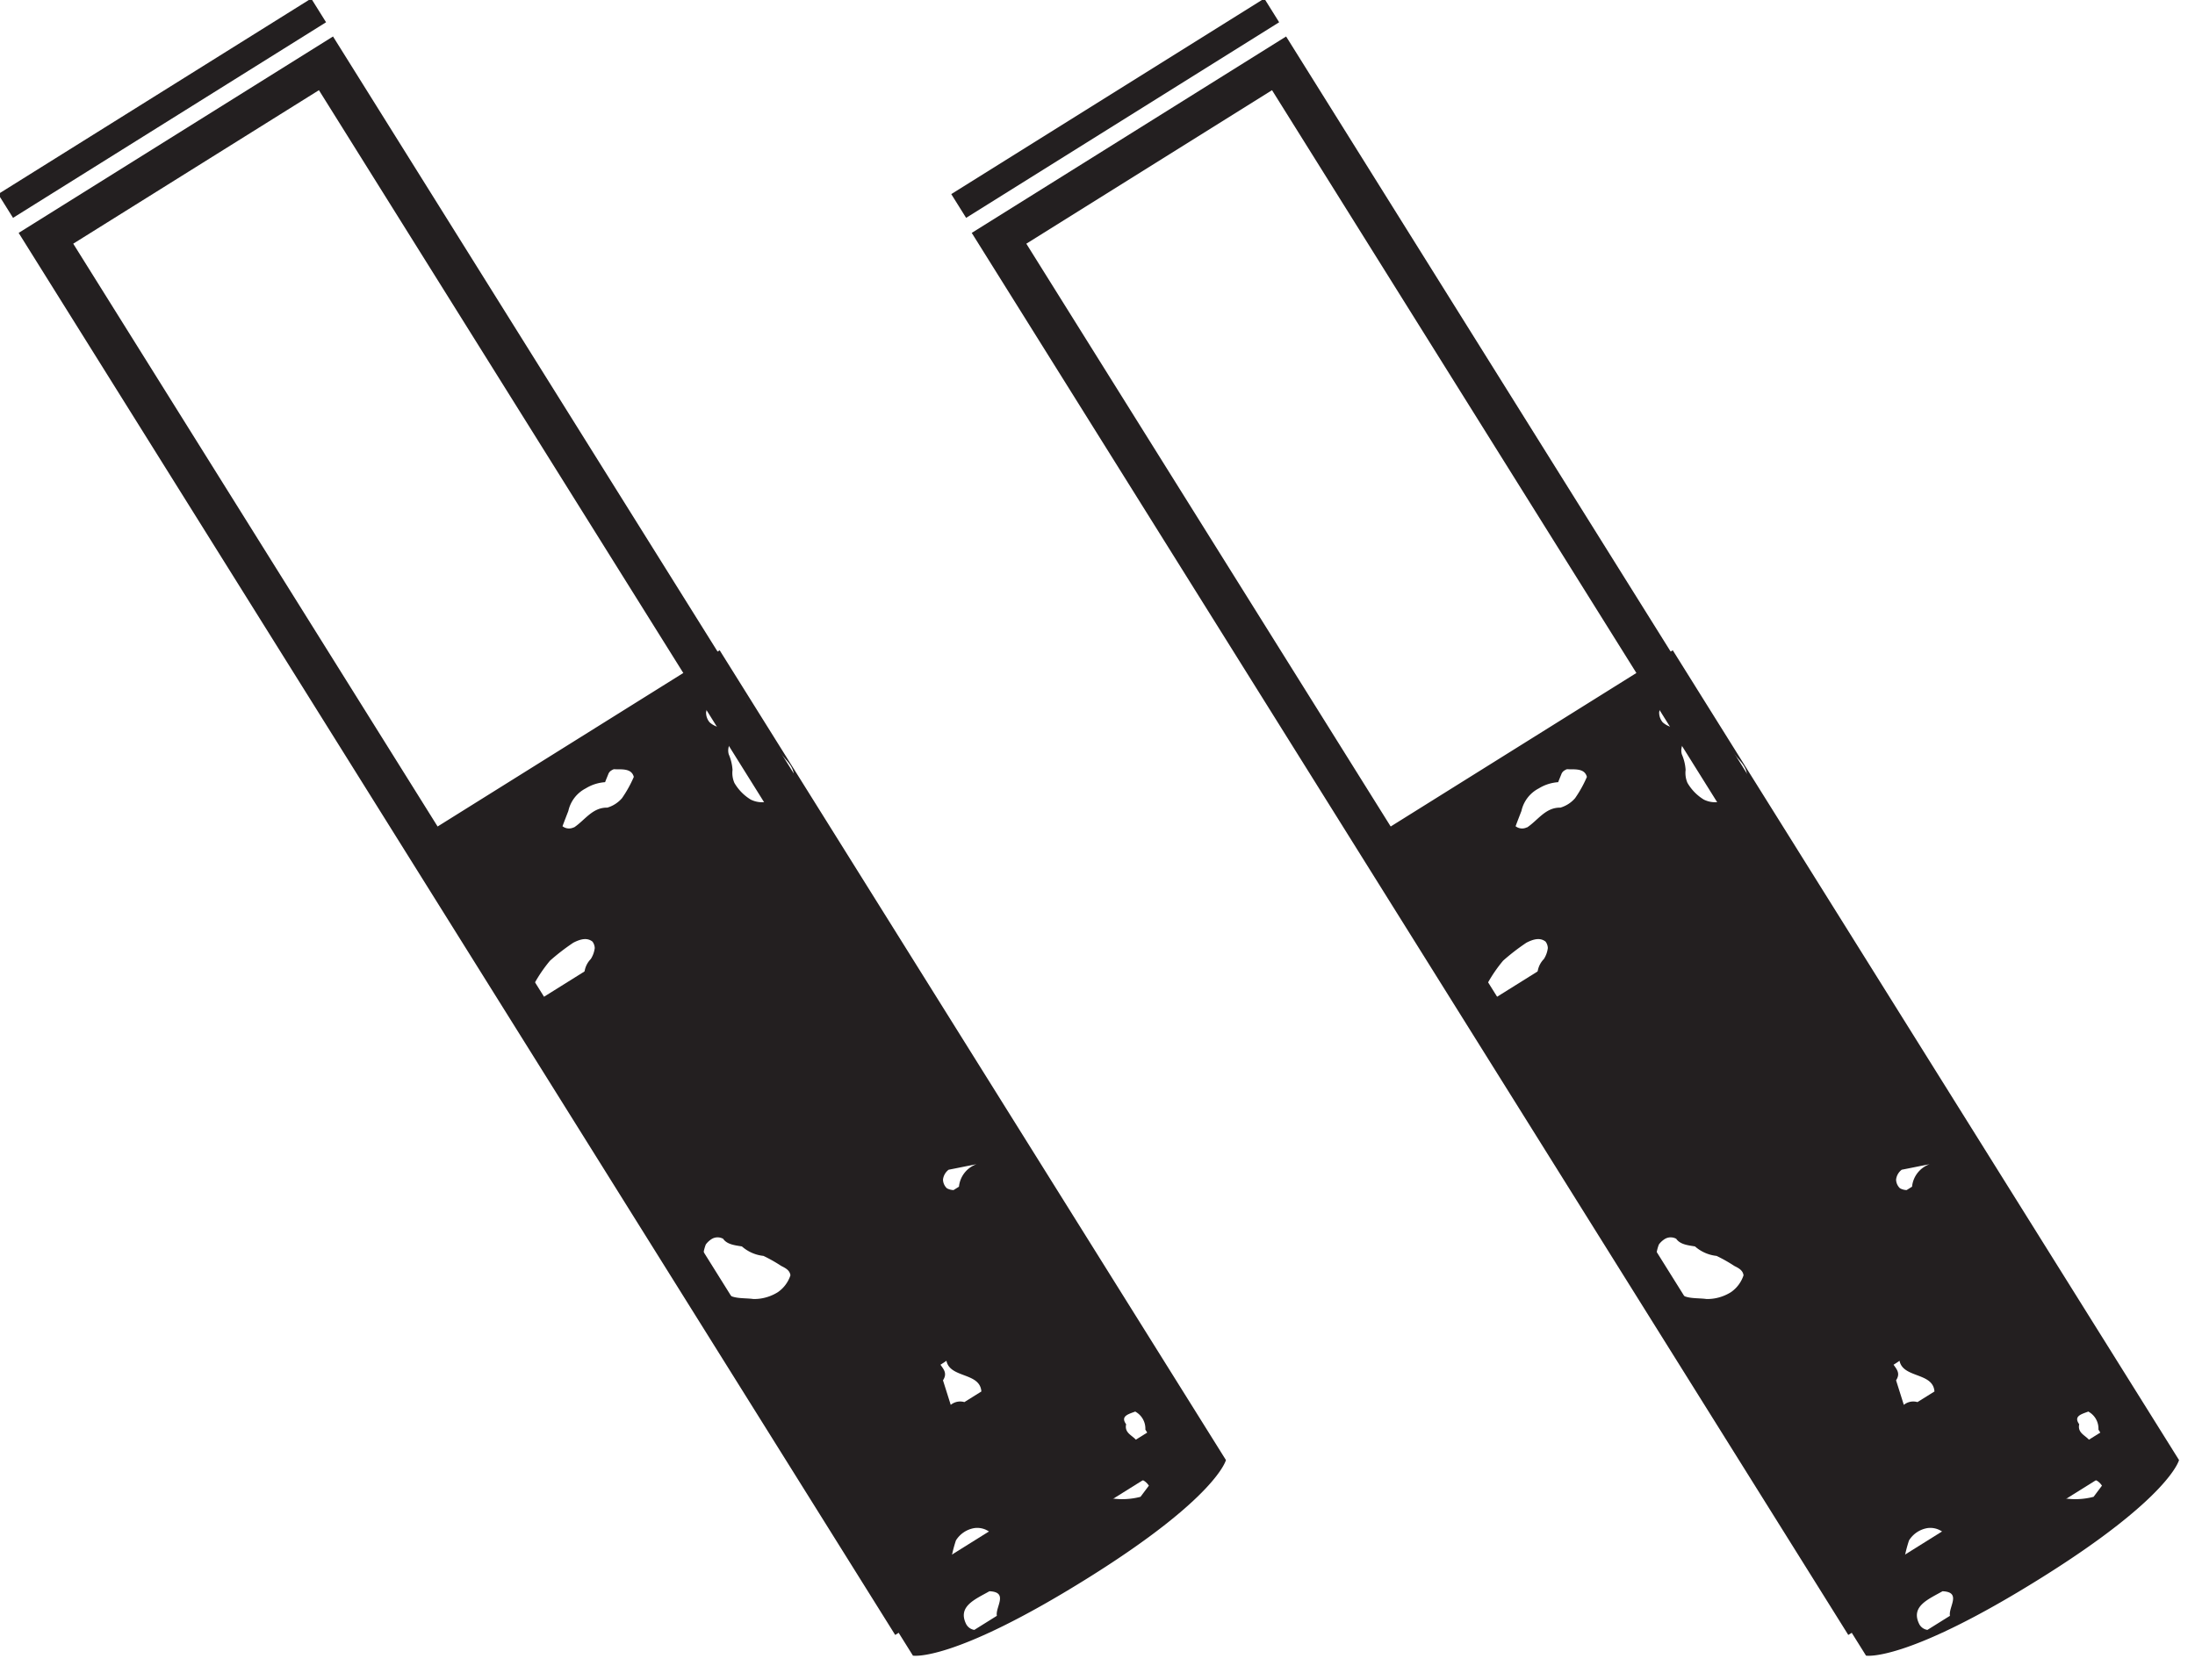 <svg xmlns="http://www.w3.org/2000/svg" width="57.576" height="44.09" viewBox="0 0 57.576 44.09"><defs><style>.a,.b{fill:#231f20;}.b{fill-rule:evenodd;}</style></defs><g transform="translate(-912.071 -347.011)"><g transform="matrix(-0.53, -0.848, 0.848, -0.53, 514.572, 871.381)"><g transform="translate(198.796 612.253)"><rect class="a" width="5.454" height="9.683"/></g><g transform="translate(183.753 612.259)"><path class="b" d="M209.316,612.339a.278.278,0,0,0-.153,0h-6.7a.321.321,0,0,0-.188,0H201.7a.7.7,0,0,0-.305,0h-3.3a.231.231,0,0,0-.059,0h-.592a1.351,1.351,0,0,0-.187,0H190.8a.39.39,0,0,0-.165,0h-.809a.281.281,0,0,0-.04,0h-5.325s-.706.773-.706,4.982c0,3.98.706,4.7.706,4.7h25.056v-9.682ZM184.18,614.76c0-.058,0-.115,0-.172s0-.114,0-.173c0-.118,0-.236,0-.352a.289.289,0,0,1,.257-.1c.5.058.412.541.393.973C184.541,615.359,184.395,614.84,184.18,614.76Zm1.171,4.507c.012.37-.043.671-.388.684l-.132-.341a1.878,1.878,0,0,1,.389-.69l.123,0A.29.29,0,0,1,185.352,619.267Zm.528-3.5c-.133-.039-.194-.186-.264-.319a.772.772,0,0,0-.4-1.031c.087-.06.175-.119.264-.176.23-.124.363.138.538.238a3.477,3.477,0,0,1,.41.419.706.706,0,0,1,.019.578.545.545,0,0,1-.294.286A.459.459,0,0,1,185.88,615.768Zm.915,4.914a.507.507,0,0,1-.535-.029l-.128,0-.007-.347c.173-.006.345-.179.521-.006C186.91,620.28,186.839,620.489,186.8,620.682Zm1.159-8c0,.2-.058.346-.213.4-.117-.08-.243.032-.362-.023-.188-.158-.372-.323-.557-.487a.289.289,0,0,1-.036-.211h1.171C187.955,612.47,187.955,612.575,187.954,612.683Zm1.834,9.149H188.6a.4.4,0,0,1-.044-.345.546.546,0,0,1,.2-.255,1.738,1.738,0,0,1,.454-.134.613.613,0,0,1,.554,0C189.928,621.333,190.081,621.573,189.788,621.832Zm-.4-4.3v-.521a.391.391,0,0,0,.128-.342l.654.169c.092.2.24.167.382.161,0,.063,0,.125.005.188C190.117,617.017,189.835,617.774,189.386,617.534Zm5.125,3.054a.7.7,0,0,0-.257-.7c0-.055,0-.112,0-.167a.374.374,0,0,1,.134-.124.322.322,0,0,1,.246.035.379.379,0,0,1,.141.262C194.685,620.127,194.6,620.359,194.511,620.588Zm1.857-6.67c-.178.012-.3.168-.425.311a1.02,1.02,0,0,0-.511.348,3.973,3.973,0,0,1-.471.256c-.107.065-.214.13-.336.074a.862.862,0,0,1-.2-.516,1.176,1.176,0,0,1,.089-.45,1.127,1.127,0,0,1,.1-.189c.167-.2.286-.478.536-.525.105-.029.257.048.258-.208-.052-.165-.194-.2-.263-.344-.008-.035-.017-.069-.025-.1l.042-.094h.9c.093.223-.08.544.151.713a1.1,1.1,0,0,1,.275.26.557.557,0,0,1,.039.223A.3.3,0,0,1,196.367,613.918Zm11.158-1.442c.3,0,.607,0,.911,0a.319.319,0,0,1,.173.248.484.484,0,0,1-.068.216c-.215.259-.493.222-.752.279a.276.276,0,0,1-.217-.178A.786.786,0,0,1,207.525,612.475Zm.078,3.842a.278.278,0,0,1,.182-.236c.086.112.172.227.258.342a.879.879,0,0,1,.261.7,1.114,1.114,0,0,1-.131.518c.045.059.089.122.133.182a.19.19,0,0,1,.04.135c0,.049-.011.074-.019.075-.115.178-.217.388-.436.32a3.179,3.179,0,0,1-.309-.558.813.813,0,0,1-.006-.46C207.791,617.007,207.609,616.658,207.6,616.318Zm-6.457,2.019-.053-.076a.273.273,0,0,1,.054-.272c.13-.115.26-.228.389-.344,0,.056,0,.113,0,.17,0,.175,0,.35,0,.523Zm.821-3.228c-.093-.031-.127-.142-.178-.231-.264-.218-.772-.117-.638-.859l.254-.017a3.279,3.279,0,0,0,.4-.335c.287-.128.4.332.649.336-.049.231.234.467-.007.7C202.335,614.939,202.2,615.122,201.967,615.109Zm1.621,6.5a.994.994,0,0,1-.228.34h-.911a.288.288,0,0,1-.032-.211,2.14,2.14,0,0,0-.013-.9.645.645,0,0,1,.2-.707.489.489,0,0,1,.463-.007.741.741,0,0,1,.318.438c.058.182-.119.549.227.507A.656.656,0,0,1,203.588,621.606Zm1.214-6.465a.3.3,0,0,1-.176-.039.69.69,0,0,1-.189-.24.6.6,0,0,0-.435-.44.717.717,0,0,1-.3-.4c-.056-.246.132-.461.05-.708-.073-.157-.177-.2-.308-.139a.338.338,0,0,1-.419-.014.47.47,0,0,1-.068-.564c.376-.316.784-.1,1.178-.123.211.229.335.561.543.795a3.77,3.77,0,0,1,.289.663,5.688,5.688,0,0,1,.076.769C205.027,614.908,204.973,615.082,204.8,615.141Zm2.493,6.16a.368.368,0,0,1-.248.143.674.674,0,0,1-.173,0c-.134,0-.3-.139-.38.135-.006.121.04.249-.019.364-.3-.014-.626.191-.908-.122a.769.769,0,0,1-.138-.476,1.249,1.249,0,0,1,.058-.378.665.665,0,0,1,.273-.33,1.245,1.245,0,0,1,.6-.132.658.658,0,0,1,.314.139,1.225,1.225,0,0,0,.4.133.368.368,0,0,1,.259.289A.561.561,0,0,1,207.3,621.3Zm.888.643-.272,0c-.148-.147-.407-.115-.422-.471a2.11,2.11,0,0,1,.255-.451.55.55,0,0,1,.309-.226.394.394,0,0,1,.272.062.785.785,0,0,1,.226.39C208.717,621.751,208.518,621.912,208.183,621.944Z" transform="translate(-183.753 -612.322)"/></g><g transform="translate(185.168 612.169)"><path class="a" d="M284.631,621.893H241.25v-9.724h43.381Zm-42.382-1.06h41.383v-7.6H242.249Z" transform="translate(-241.25 -612.169)"/></g><g transform="translate(228.962 612.253)"><path class="a" d="M316.269,612.312h-.436v9.683h.735v-9.683Z" transform="translate(-315.833 -612.312)"/></g></g><g transform="matrix(-0.53, -0.848, 0.848, -0.53, 539.572, 871.381)"><g transform="translate(198.796 612.253)"><rect class="a" width="5.454" height="9.683"/></g><g transform="translate(183.753 612.259)"><path class="b" d="M209.316,612.339a.278.278,0,0,0-.153,0h-6.7a.321.321,0,0,0-.188,0H201.7a.7.7,0,0,0-.305,0h-3.3a.231.231,0,0,0-.059,0h-.592a1.351,1.351,0,0,0-.187,0H190.8a.39.39,0,0,0-.165,0h-.809a.281.281,0,0,0-.04,0h-5.325s-.706.773-.706,4.982c0,3.98.706,4.7.706,4.7h25.056v-9.682ZM184.18,614.76c0-.058,0-.115,0-.172s0-.114,0-.173c0-.118,0-.236,0-.352a.289.289,0,0,1,.257-.1c.5.058.412.541.393.973C184.541,615.359,184.395,614.84,184.18,614.76Zm1.171,4.507c.012.37-.043.671-.388.684l-.132-.341a1.878,1.878,0,0,1,.389-.69l.123,0A.29.29,0,0,1,185.352,619.267Zm.528-3.5c-.133-.039-.194-.186-.264-.319a.772.772,0,0,0-.4-1.031c.087-.06.175-.119.264-.176.23-.124.363.138.538.238a3.477,3.477,0,0,1,.41.419.706.706,0,0,1,.019.578.545.545,0,0,1-.294.286A.459.459,0,0,1,185.88,615.768Zm.915,4.914a.507.507,0,0,1-.535-.029l-.128,0-.007-.347c.173-.006.345-.179.521-.006C186.91,620.28,186.839,620.489,186.8,620.682Zm1.159-8c0,.2-.058.346-.213.4-.117-.08-.243.032-.362-.023-.188-.158-.372-.323-.557-.487a.289.289,0,0,1-.036-.211h1.171C187.955,612.47,187.955,612.575,187.954,612.683Zm1.834,9.149H188.6a.4.4,0,0,1-.044-.345.546.546,0,0,1,.2-.255,1.738,1.738,0,0,1,.454-.134.613.613,0,0,1,.554,0C189.928,621.333,190.081,621.573,189.788,621.832Zm-.4-4.3v-.521a.391.391,0,0,0,.128-.342l.654.169c.092.2.24.167.382.161,0,.063,0,.125.005.188C190.117,617.017,189.835,617.774,189.386,617.534Zm5.125,3.054a.7.7,0,0,0-.257-.7c0-.055,0-.112,0-.167a.374.374,0,0,1,.134-.124.322.322,0,0,1,.246.035.379.379,0,0,1,.141.262C194.685,620.127,194.6,620.359,194.511,620.588Zm1.857-6.67c-.178.012-.3.168-.425.311a1.02,1.02,0,0,0-.511.348,3.973,3.973,0,0,1-.471.256c-.107.065-.214.13-.336.074a.862.862,0,0,1-.2-.516,1.176,1.176,0,0,1,.089-.45,1.127,1.127,0,0,1,.1-.189c.167-.2.286-.478.536-.525.105-.029.257.048.258-.208-.052-.165-.194-.2-.263-.344-.008-.035-.017-.069-.025-.1l.042-.094h.9c.093.223-.08.544.151.713a1.1,1.1,0,0,1,.275.26.557.557,0,0,1,.039.223A.3.3,0,0,1,196.367,613.918Zm11.158-1.442c.3,0,.607,0,.911,0a.319.319,0,0,1,.173.248.484.484,0,0,1-.068.216c-.215.259-.493.222-.752.279a.276.276,0,0,1-.217-.178A.786.786,0,0,1,207.525,612.475Zm.078,3.842a.278.278,0,0,1,.182-.236c.086.112.172.227.258.342a.879.879,0,0,1,.261.7,1.114,1.114,0,0,1-.131.518c.045.059.089.122.133.182a.19.19,0,0,1,.04.135c0,.049-.011.074-.019.075-.115.178-.217.388-.436.32a3.179,3.179,0,0,1-.309-.558.813.813,0,0,1-.006-.46C207.791,617.007,207.609,616.658,207.6,616.318Zm-6.457,2.019-.053-.076a.273.273,0,0,1,.054-.272c.13-.115.26-.228.389-.344,0,.056,0,.113,0,.17,0,.175,0,.35,0,.523Zm.821-3.228c-.093-.031-.127-.142-.178-.231-.264-.218-.772-.117-.638-.859l.254-.017a3.279,3.279,0,0,0,.4-.335c.287-.128.4.332.649.336-.049.231.234.467-.007.7C202.335,614.939,202.2,615.122,201.967,615.109Zm1.621,6.5a.994.994,0,0,1-.228.34h-.911a.288.288,0,0,1-.032-.211,2.14,2.14,0,0,0-.013-.9.645.645,0,0,1,.2-.707.489.489,0,0,1,.463-.007.741.741,0,0,1,.318.438c.058.182-.119.549.227.507A.656.656,0,0,1,203.588,621.606Zm1.214-6.465a.3.3,0,0,1-.176-.039.69.69,0,0,1-.189-.24.6.6,0,0,0-.435-.44.717.717,0,0,1-.3-.4c-.056-.246.132-.461.05-.708-.073-.157-.177-.2-.308-.139a.338.338,0,0,1-.419-.014.47.47,0,0,1-.068-.564c.376-.316.784-.1,1.178-.123.211.229.335.561.543.795a3.77,3.77,0,0,1,.289.663,5.688,5.688,0,0,1,.076.769C205.027,614.908,204.973,615.082,204.8,615.141Zm2.493,6.16a.368.368,0,0,1-.248.143.674.674,0,0,1-.173,0c-.134,0-.3-.139-.38.135-.006.121.04.249-.019.364-.3-.014-.626.191-.908-.122a.769.769,0,0,1-.138-.476,1.249,1.249,0,0,1,.058-.378.665.665,0,0,1,.273-.33,1.245,1.245,0,0,1,.6-.132.658.658,0,0,1,.314.139,1.225,1.225,0,0,0,.4.133.368.368,0,0,1,.259.289A.561.561,0,0,1,207.3,621.3Zm.888.643-.272,0c-.148-.147-.407-.115-.422-.471a2.11,2.11,0,0,1,.255-.451.55.55,0,0,1,.309-.226.394.394,0,0,1,.272.062.785.785,0,0,1,.226.39C208.717,621.751,208.518,621.912,208.183,621.944Z" transform="translate(-183.753 -612.322)"/></g><g transform="translate(185.168 612.169)"><path class="a" d="M284.631,621.893H241.25v-9.724h43.381Zm-42.382-1.06h41.383v-7.6H242.249Z" transform="translate(-241.25 -612.169)"/></g><g transform="translate(228.962 612.253)"><path class="a" d="M316.269,612.312h-.436v9.683h.735v-9.683Z" transform="translate(-315.833 -612.312)"/></g></g></g></svg>